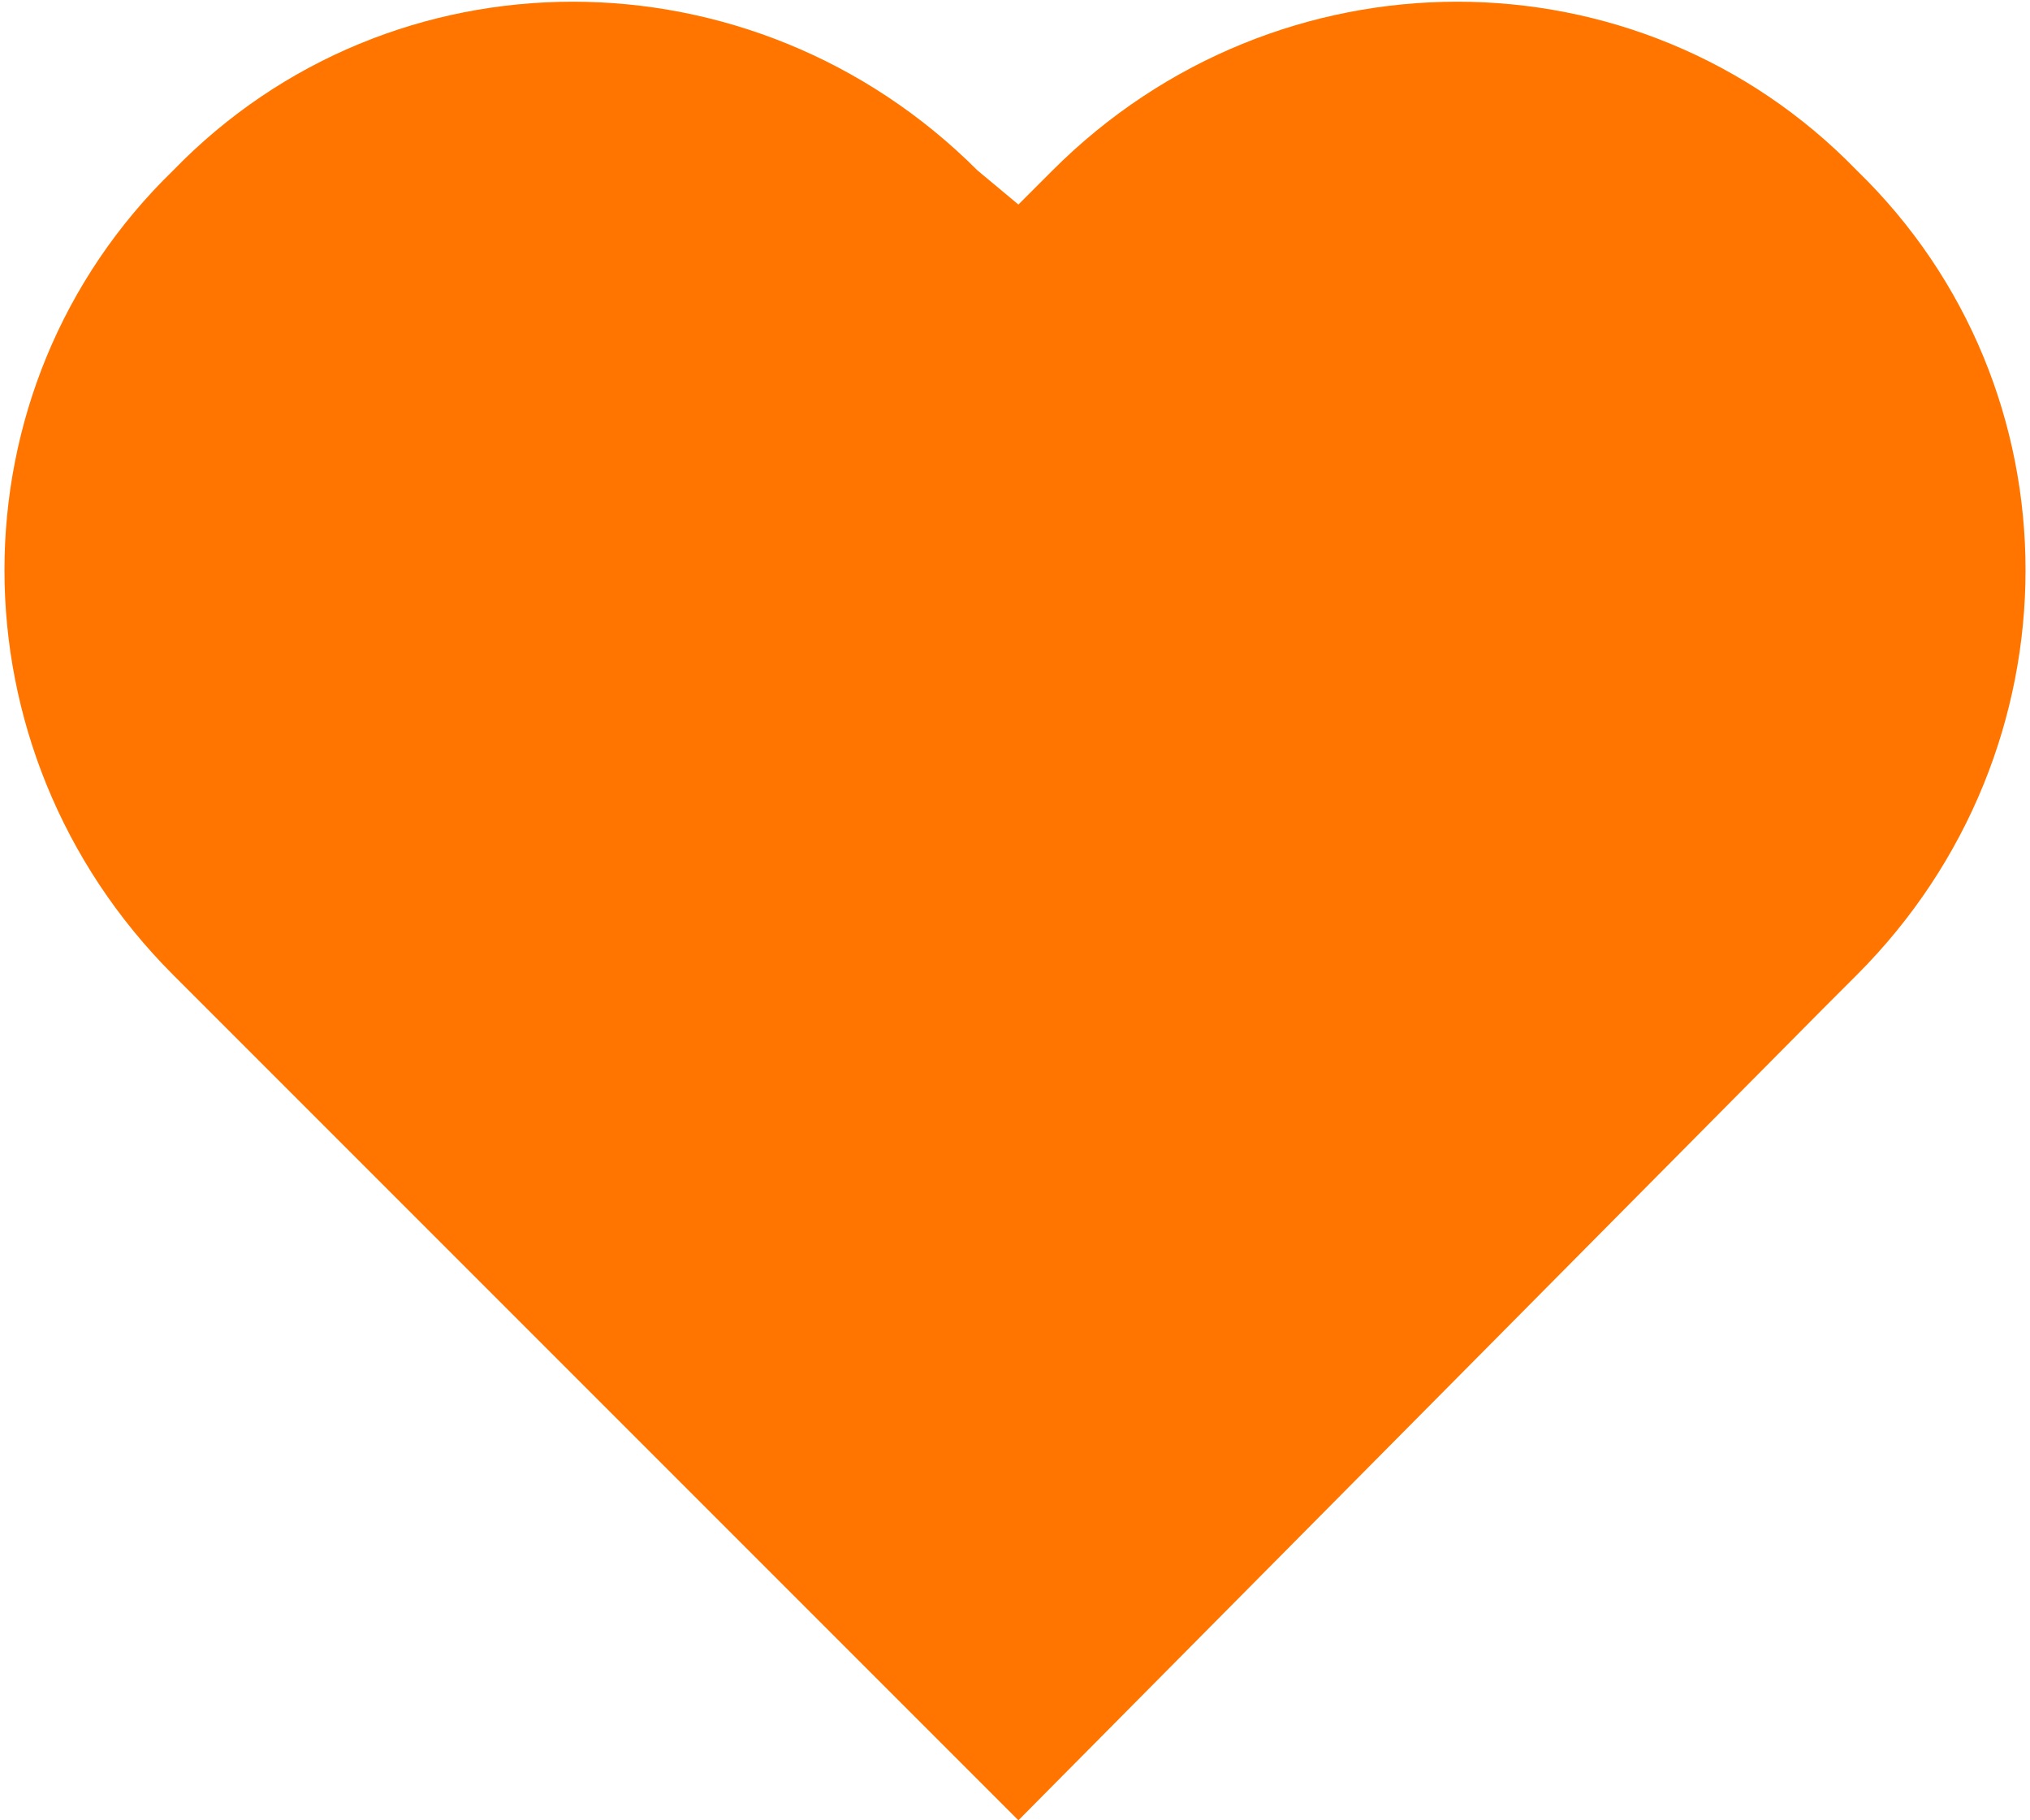 <?xml version="1.0" encoding="UTF-8"?> <!-- Creator: CorelDRAW 2021.5 --> <svg xmlns="http://www.w3.org/2000/svg" xmlns:xlink="http://www.w3.org/1999/xlink" xmlns:xodm="http://www.corel.com/coreldraw/odm/2003" xml:space="preserve" width="203px" height="182px" style="shape-rendering:geometricPrecision; text-rendering:geometricPrecision; image-rendering:optimizeQuality; fill-rule:evenodd; clip-rule:evenodd" viewBox="0 0 2.97 2.67"> <defs> <style type="text/css"> <![CDATA[ .fil0 {fill:#FF7500;fill-rule:nonzero} ]]> </style> </defs> <g id="Слой_x0020_1">  <path class="fil0" d="M2.72 0.25c-0.32,-0.33 -0.85,-0.33 -1.18,0l-0.05 0.05 -0.06 -0.05c-0.33,-0.33 -0.86,-0.33 -1.18,0 -0.33,0.32 -0.33,0.85 0,1.18l0.05 0.05 1.19 1.19 1.18 -1.19 0.05 -0.05c0.33,-0.33 0.33,-0.86 0,-1.18z"></path> </g> </svg> 